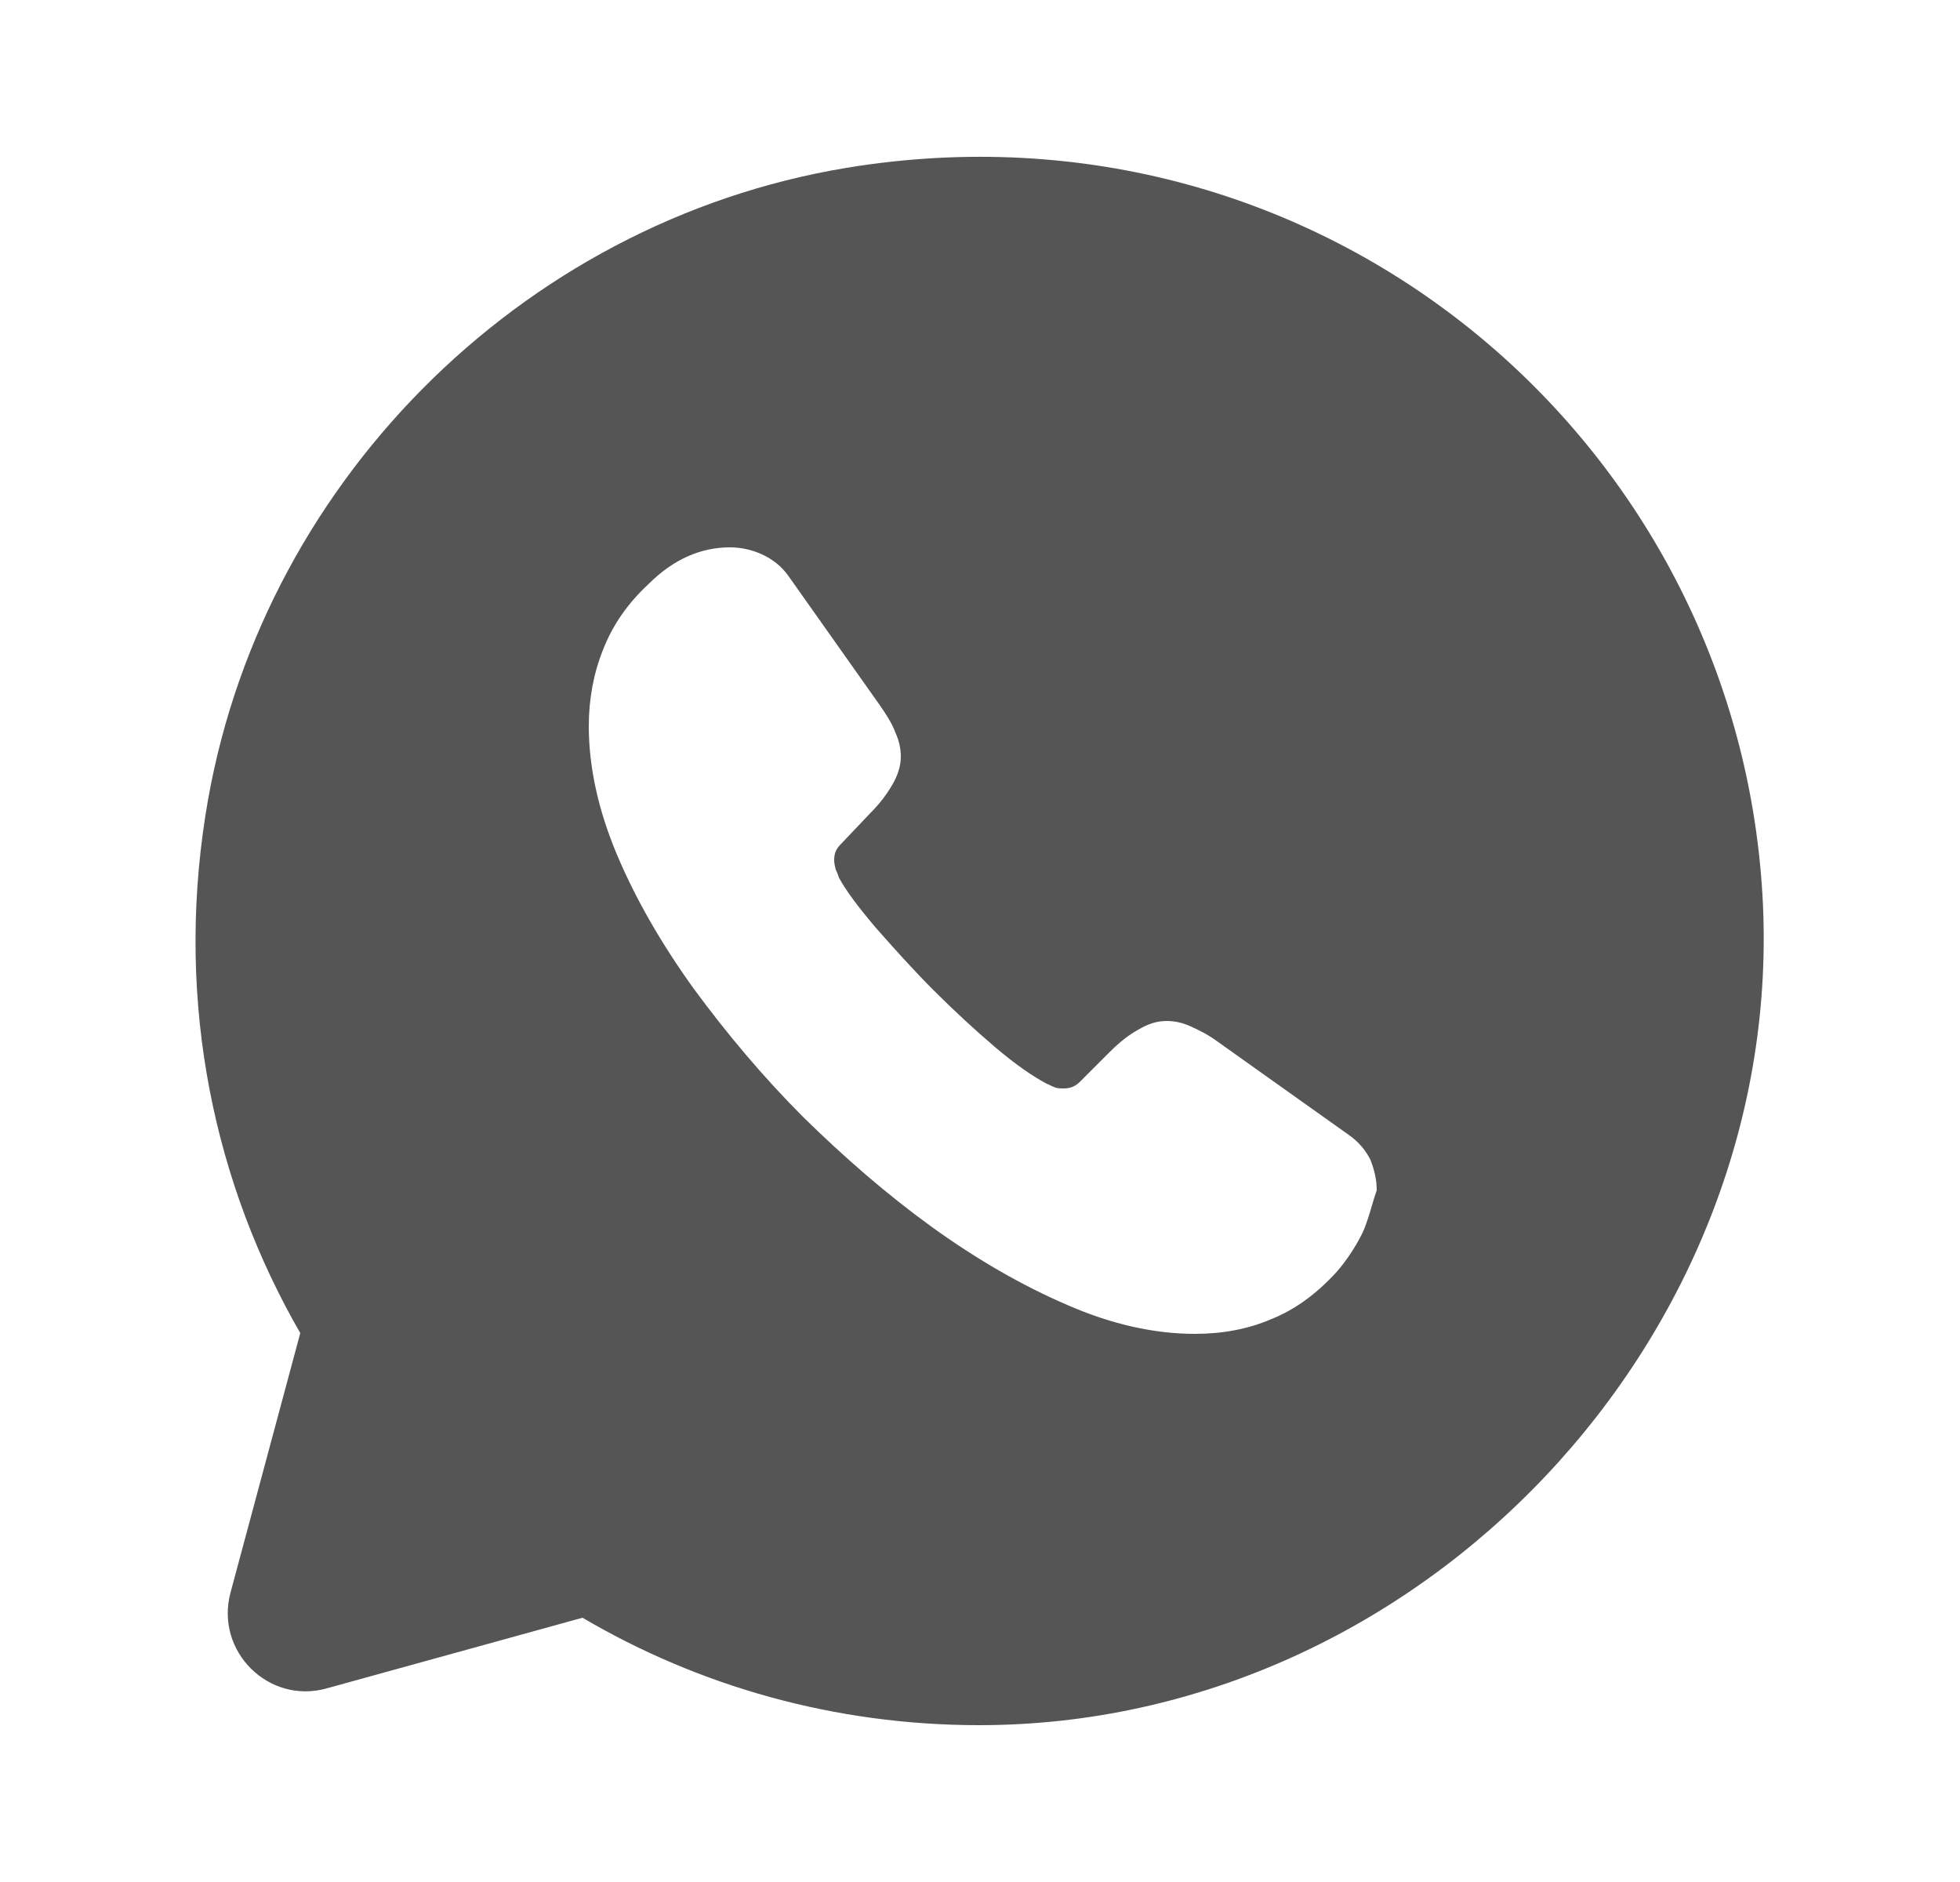 <svg width="25" height="24" viewBox="0 0 25 24" fill="none" xmlns="http://www.w3.org/2000/svg">
<path d="M22.48 11.41C22.14 5.61 16.87 1.14 10.8 2.14C6.62 2.83 3.27 6.22 2.62 10.4C2.24 12.82 2.74 15.11 3.83 17L2.94 20.31C2.74 21.06 3.43 21.74 4.17 21.53L7.43 20.63C8.91 21.5 10.64 22 12.49 22C18.13 22 22.81 17.03 22.48 11.41ZM17.38 15.72C17.29 15.9 17.18 16.07 17.04 16.23C16.79 16.5 16.52 16.7 16.22 16.82C15.92 16.95 15.59 17.01 15.24 17.01C14.73 17.01 14.18 16.89 13.61 16.64C13.03 16.39 12.46 16.06 11.89 15.65C11.31 15.23 10.77 14.76 10.25 14.25C9.73 13.73 9.27 13.18 8.85 12.61C8.44 12.04 8.11 11.47 7.87 10.9C7.63 10.33 7.51 9.78 7.51 9.26C7.51 8.92 7.57 8.59 7.69 8.29C7.81 7.98 8 7.7 8.27 7.45C8.59 7.13 8.94 6.98 9.31 6.98C9.45 6.98 9.59 7.01 9.72 7.07C9.85 7.13 9.97 7.22 10.06 7.35L11.22 8.99C11.31 9.12 11.38 9.23 11.42 9.34C11.47 9.45 11.49 9.55 11.49 9.65C11.49 9.77 11.45 9.89 11.38 10.01C11.31 10.13 11.22 10.25 11.1 10.37L10.72 10.77C10.66 10.83 10.64 10.89 10.64 10.97C10.64 11.01 10.65 11.05 10.66 11.09C10.68 11.13 10.69 11.16 10.7 11.19C10.79 11.36 10.95 11.57 11.17 11.83C11.4 12.09 11.64 12.36 11.9 12.62C12.17 12.89 12.43 13.13 12.7 13.36C12.96 13.58 13.18 13.73 13.35 13.82C13.38 13.83 13.41 13.85 13.44 13.86C13.48 13.88 13.52 13.88 13.57 13.88C13.66 13.88 13.72 13.85 13.78 13.79L14.16 13.41C14.29 13.28 14.41 13.19 14.52 13.13C14.64 13.06 14.75 13.02 14.88 13.02C14.98 13.02 15.08 13.04 15.19 13.09C15.3 13.14 15.42 13.2 15.54 13.29L17.2 14.47C17.33 14.56 17.42 14.67 17.48 14.79C17.53 14.92 17.56 15.04 17.56 15.18C17.5 15.35 17.46 15.54 17.38 15.72Z" fill="#555555"/>
</svg>
